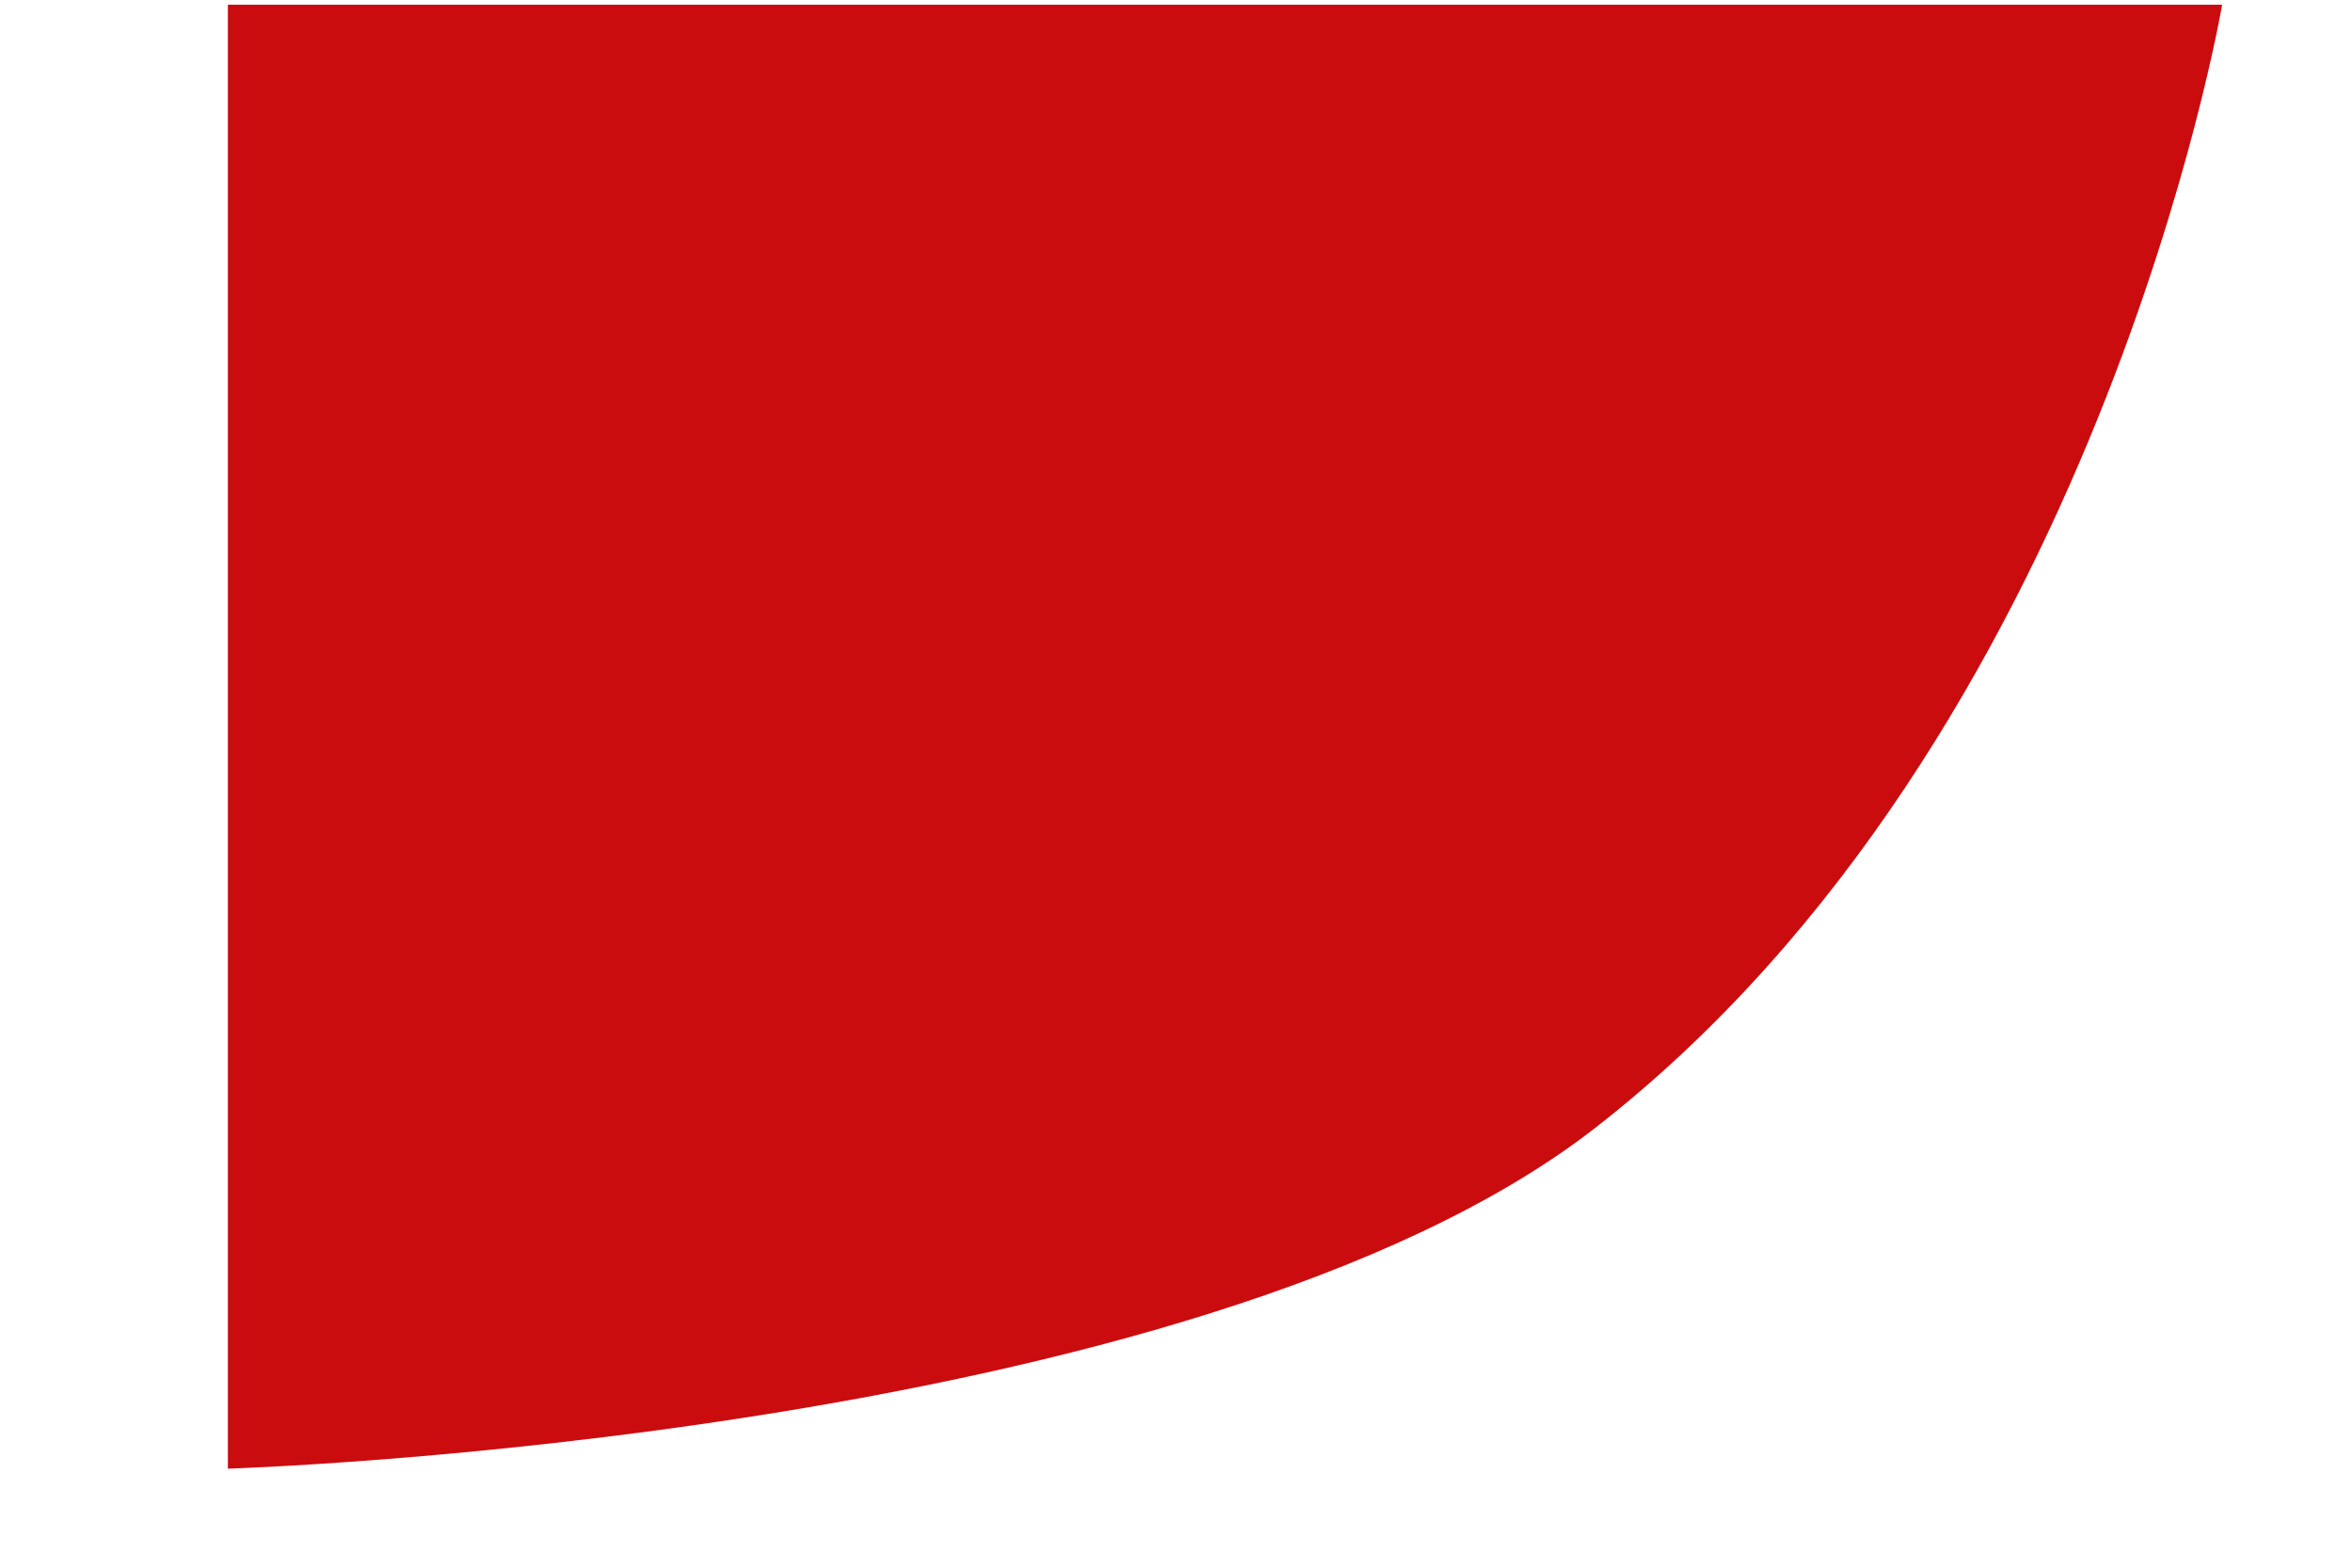 <svg width="9" height="6" viewBox="0 0 9 6" fill="none" xmlns="http://www.w3.org/2000/svg">
<path d="M0.872 5.621V0.018H8.503C8.503 0.018 8.028 2.823 6.1 4.32C4.568 5.508 0.872 5.621 0.872 5.621Z" fill="#CA0C0F"/>
</svg>
